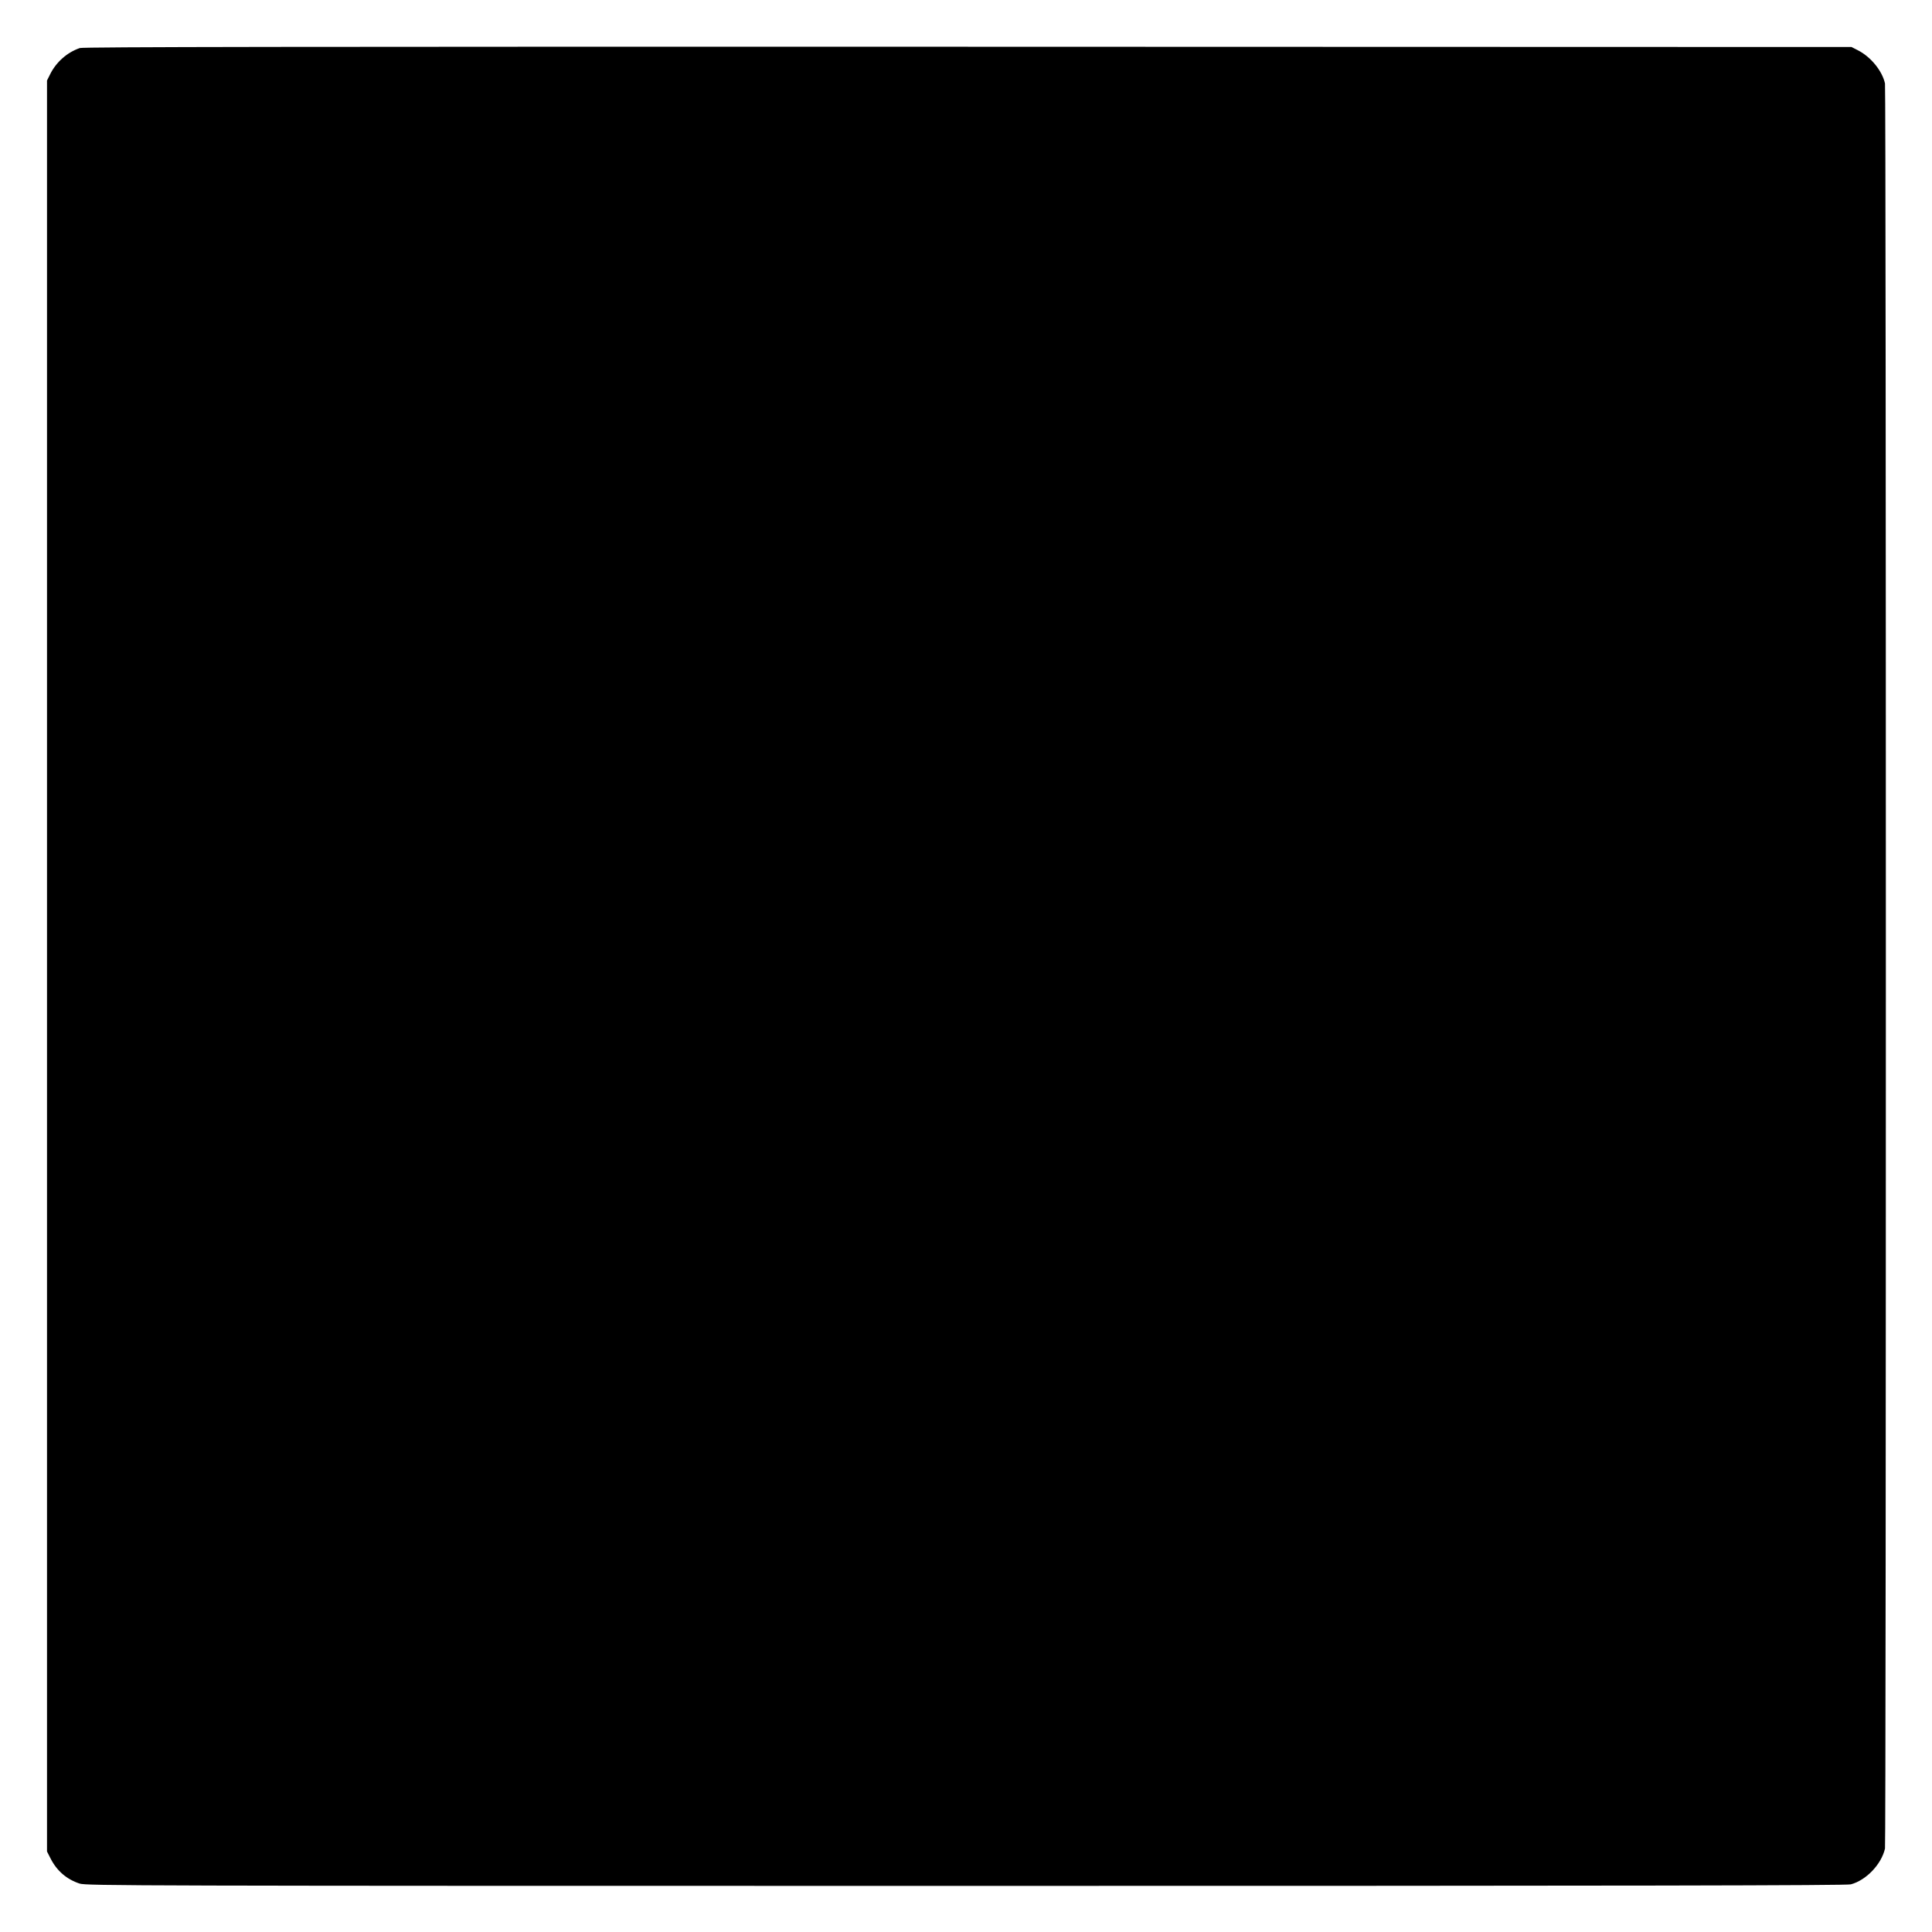<?xml version="1.0" standalone="no"?>
<!DOCTYPE svg PUBLIC "-//W3C//DTD SVG 20010904//EN"
 "http://www.w3.org/TR/2001/REC-SVG-20010904/DTD/svg10.dtd">
<svg version="1.0" xmlns="http://www.w3.org/2000/svg"
 width="1500pt" height="1500pt" viewBox="0 0 1500 1500"
 preserveAspectRatio="xMidYMid meet">
<g transform="translate(0,1500) scale(0.1,-0.1)"
fill="#000000" stroke="none">
<path d="M620 14627 c-98 -33 -184 -109 -231 -204 l-24 -48 0 -6875 0 -6875
28 -55 c49 -96 125 -161 225 -194 50 -17 401 -18 6880 -18 5243 0 6838 3 6872
12 120 32 238 157 265 278 9 44 9 13659 0 13704 -21 97 -110 207 -211 258
l-49 25 -6860 2 c-5231 1 -6868 -1 -6895 -10z"/>
</g>
</svg>
